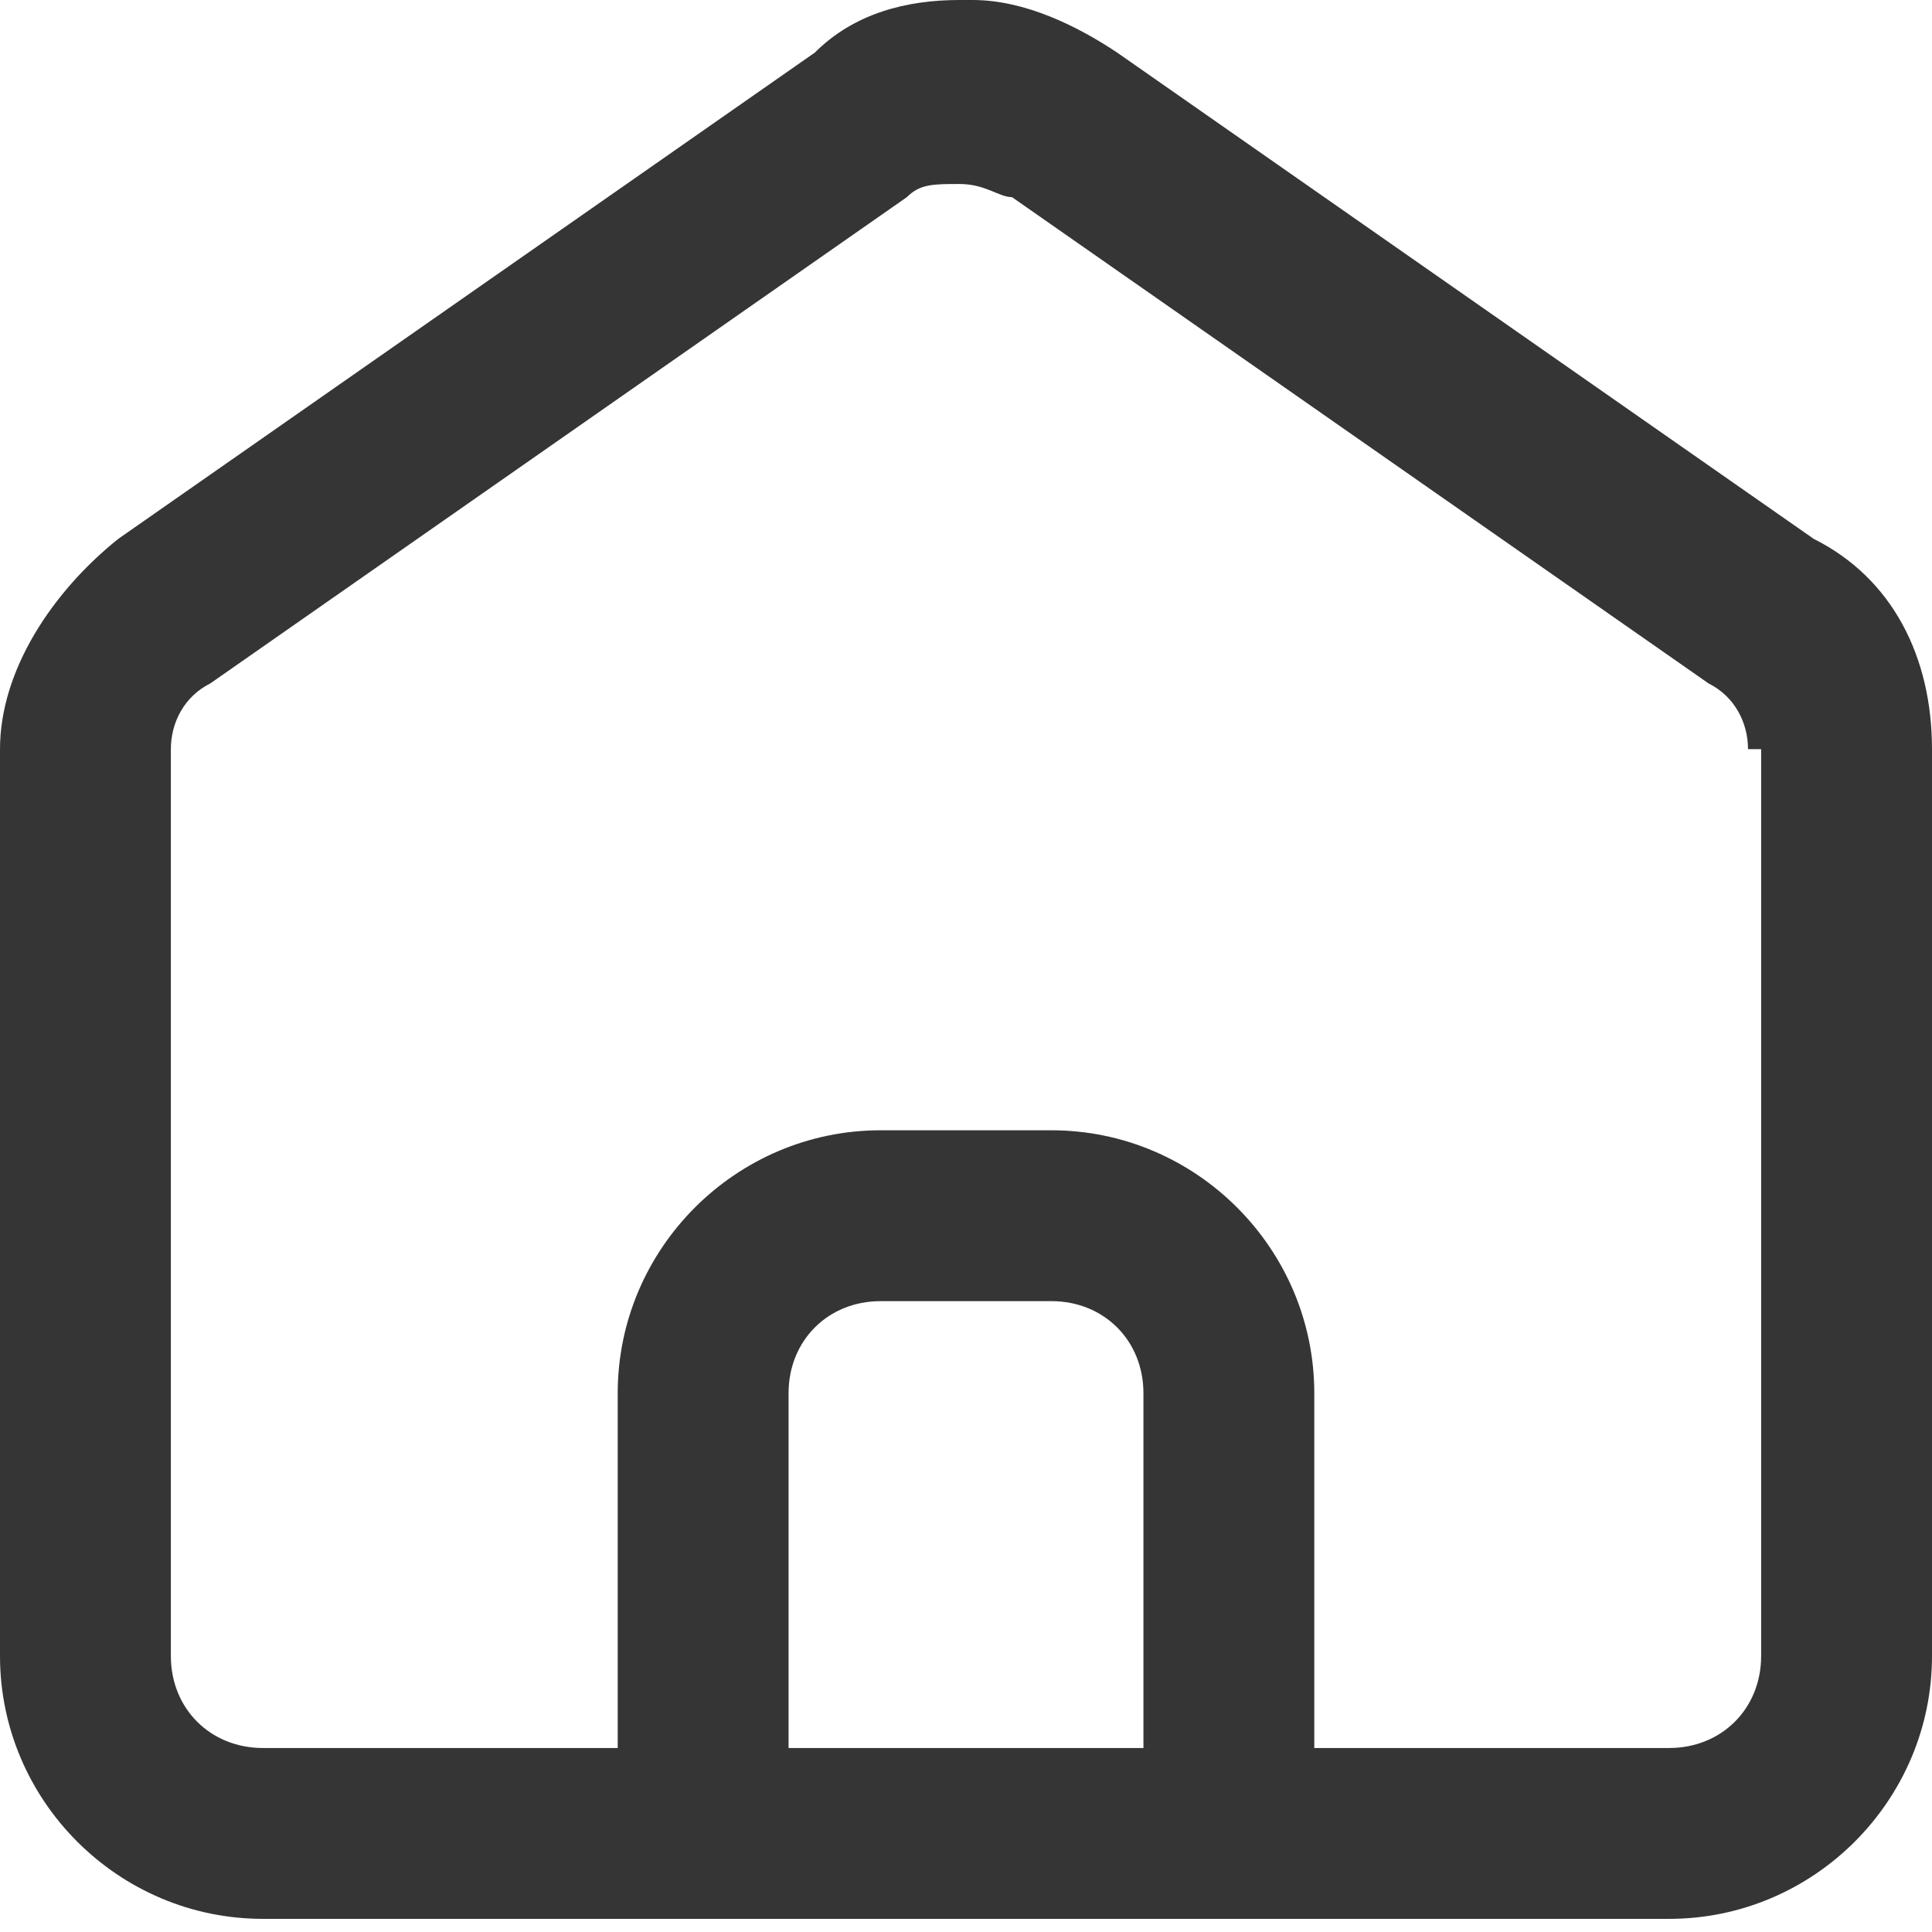 <?xml version="1.0" encoding="UTF-8"?>
<svg id="Laag_1" xmlns="http://www.w3.org/2000/svg" version="1.1" viewBox="0 0 14.7 14.7">
  <!-- Generator: Adobe Illustrator 29.8.0, SVG Export Plug-In . SVG Version: 2.1.1 Build 160)  -->
  <defs>
    <style>
      .st0 {
        fill: #353535;
        fill-rule: evenodd;
      }
    </style>
  </defs>
  <path class="st0" d="M7.3,0c-.4,0-.8.1-1.1.4L.9,4.1c-.5.4-.9,1-.9,1.6v6.9c0,1.1.9,2,2,2h10.7c1.1,0,2-.9,2-2v-6.9c0-.7-.3-1.3-.9-1.6L8.5.4c-.3-.2-.7-.4-1.1-.4ZM13.3,5.7c0-.2-.1-.4-.3-.5L7.7,1.5c-.1,0-.2-.1-.4-.1s-.3,0-.4.1L1.6,5.2c-.2.1-.3.3-.3.5v6.9c0,.4.3.7.7.7h2.7v-2.7c0-1.1.9-2,2-2h1.3c1.1,0,2,.9,2,2v2.7h2.7c.4,0,.7-.3.7-.7v-6.9h0ZM8.7,13.3v-2.7c0-.4-.3-.7-.7-.7h-1.3c-.4,0-.7.3-.7.7v2.7h2.7Z"/>
</svg>